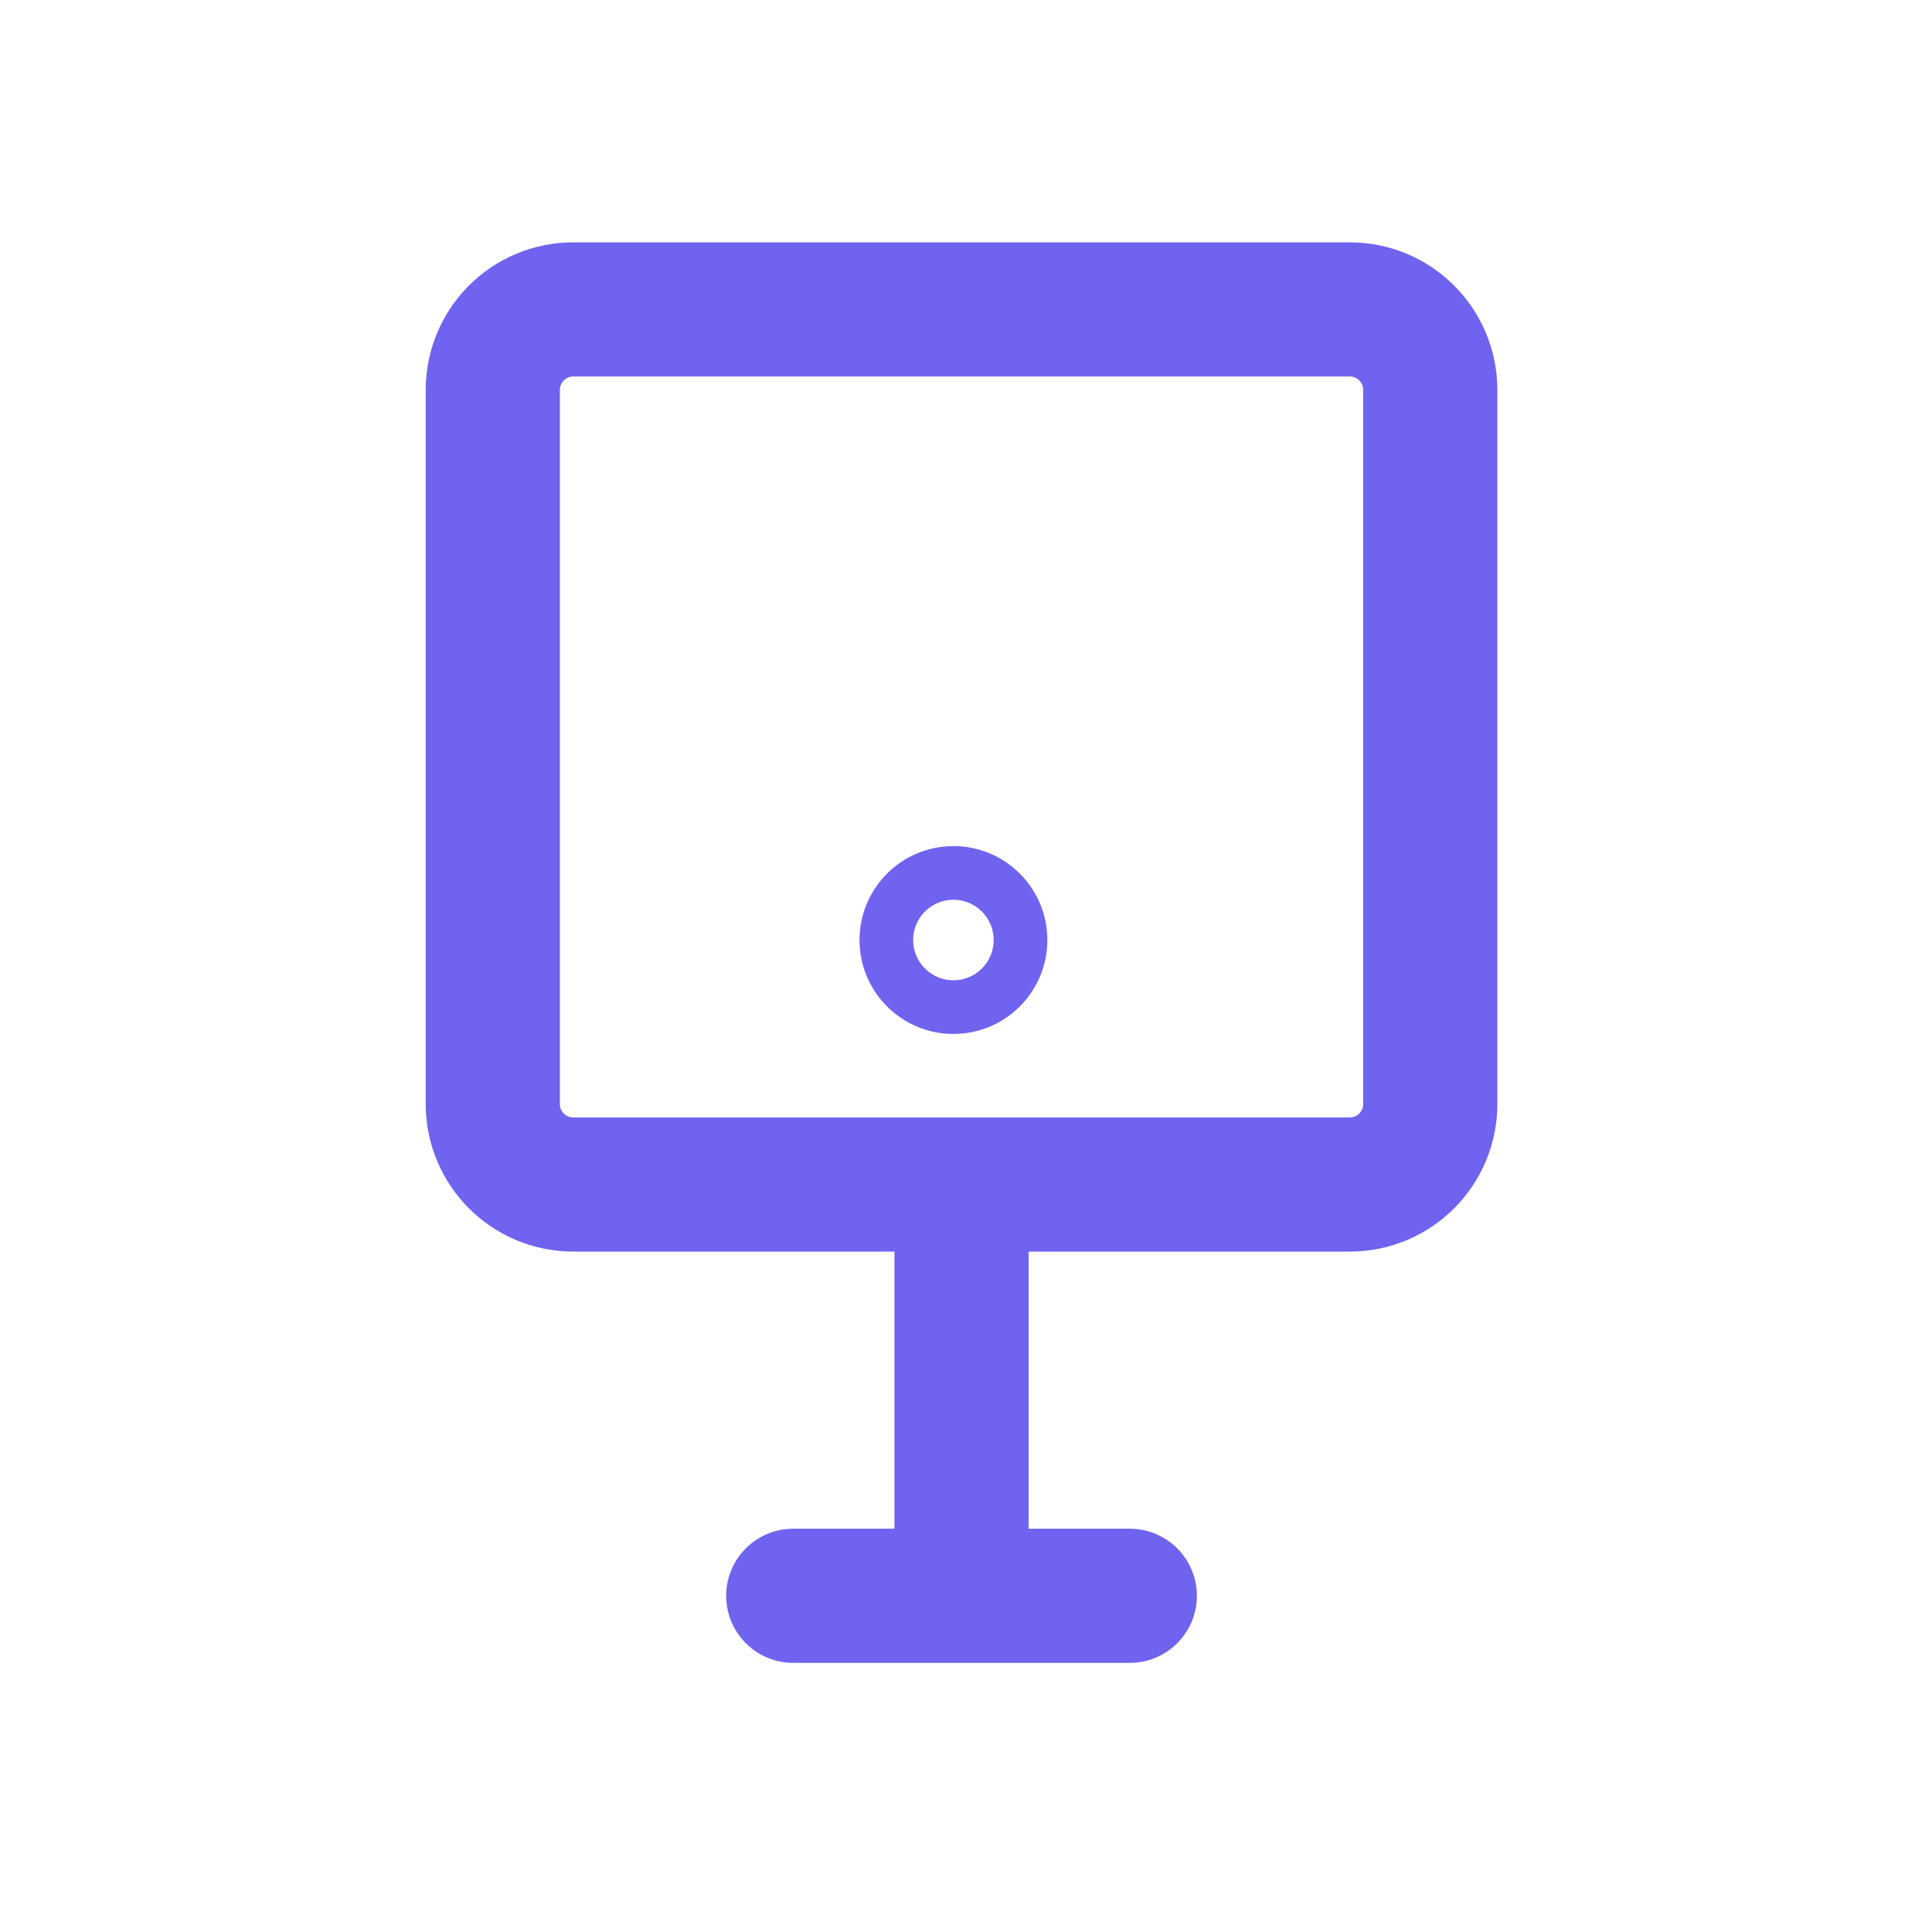 <svg width="72" height="71" viewBox="0 0 72 71" fill="none" xmlns="http://www.w3.org/2000/svg">
<path d="M35.833 44.142H21.365C19.708 44.142 18.365 42.799 18.365 41.142V14.531C18.365 12.874 19.708 11.531 21.365 11.531H50.302C51.959 11.531 53.302 12.874 53.302 14.531V41.142C53.302 42.799 51.959 44.142 50.302 44.142H35.833ZM35.833 44.142V59.469" stroke="#6F63EF" stroke-width="5"/>
<path d="M29.562 59.469H42.104" stroke="#6F63EF" stroke-width="5" stroke-linecap="round"/>
<circle cx="35.531" cy="35.031" r="2.5" stroke="#6F63EF" stroke-width="2"/>
</svg>
